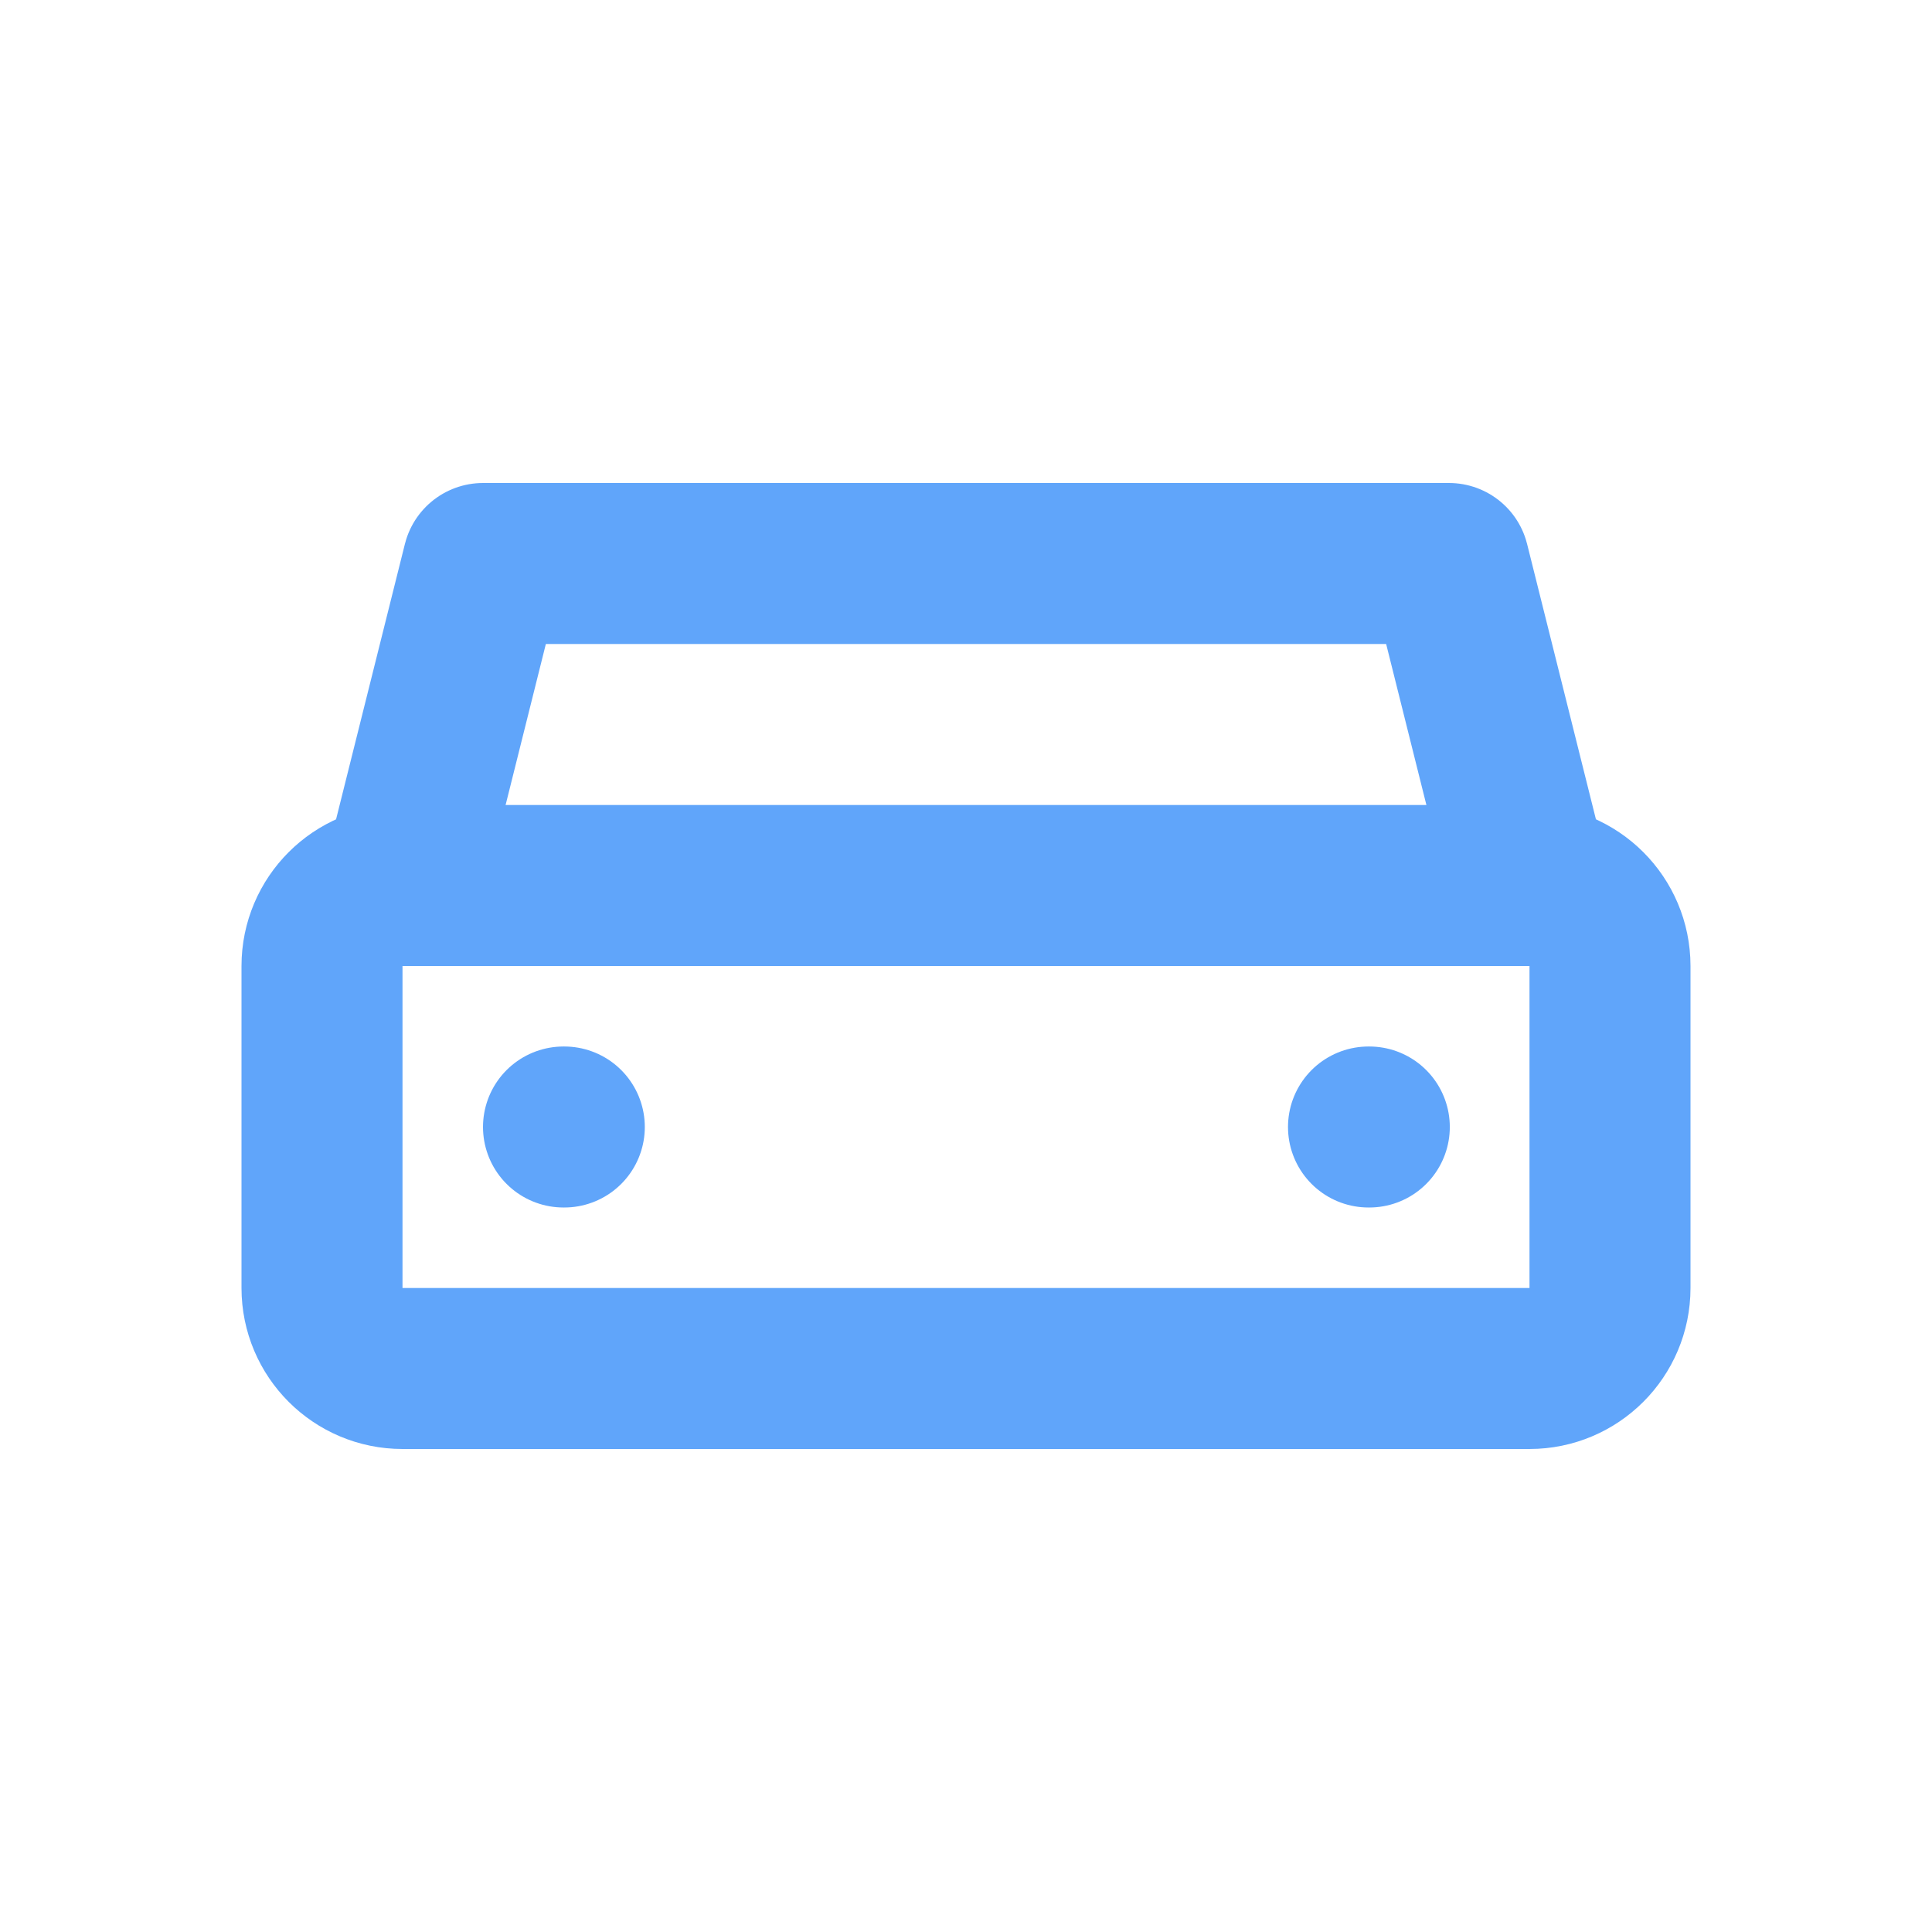 <?xml version="1.0" encoding="UTF-8"?>
<svg width="24" height="24" viewBox="0 0 24 24" fill="none" xmlns="http://www.w3.org/2000/svg">
  <path d="M19 17H5C4.448 17 4 16.552 4 16V12C4 11.448 4.448 11 5 11H19C19.552 11 20 11.448 20 12V16C20 16.552 19.552 17 19 17Z" stroke="#60A5FA" stroke-width="2" stroke-linecap="round" stroke-linejoin="round"/>
  <path d="M7 14H7.01" stroke="#60A5FA" stroke-width="2" stroke-linecap="round" stroke-linejoin="round"/>
  <path d="M17 14H17.01" stroke="#60A5FA" stroke-width="2" stroke-linecap="round" stroke-linejoin="round"/>
  <path d="M5 11L6 7H18L19 11" stroke="#60A5FA" stroke-width="2" stroke-linecap="round" stroke-linejoin="round"/>
</svg>